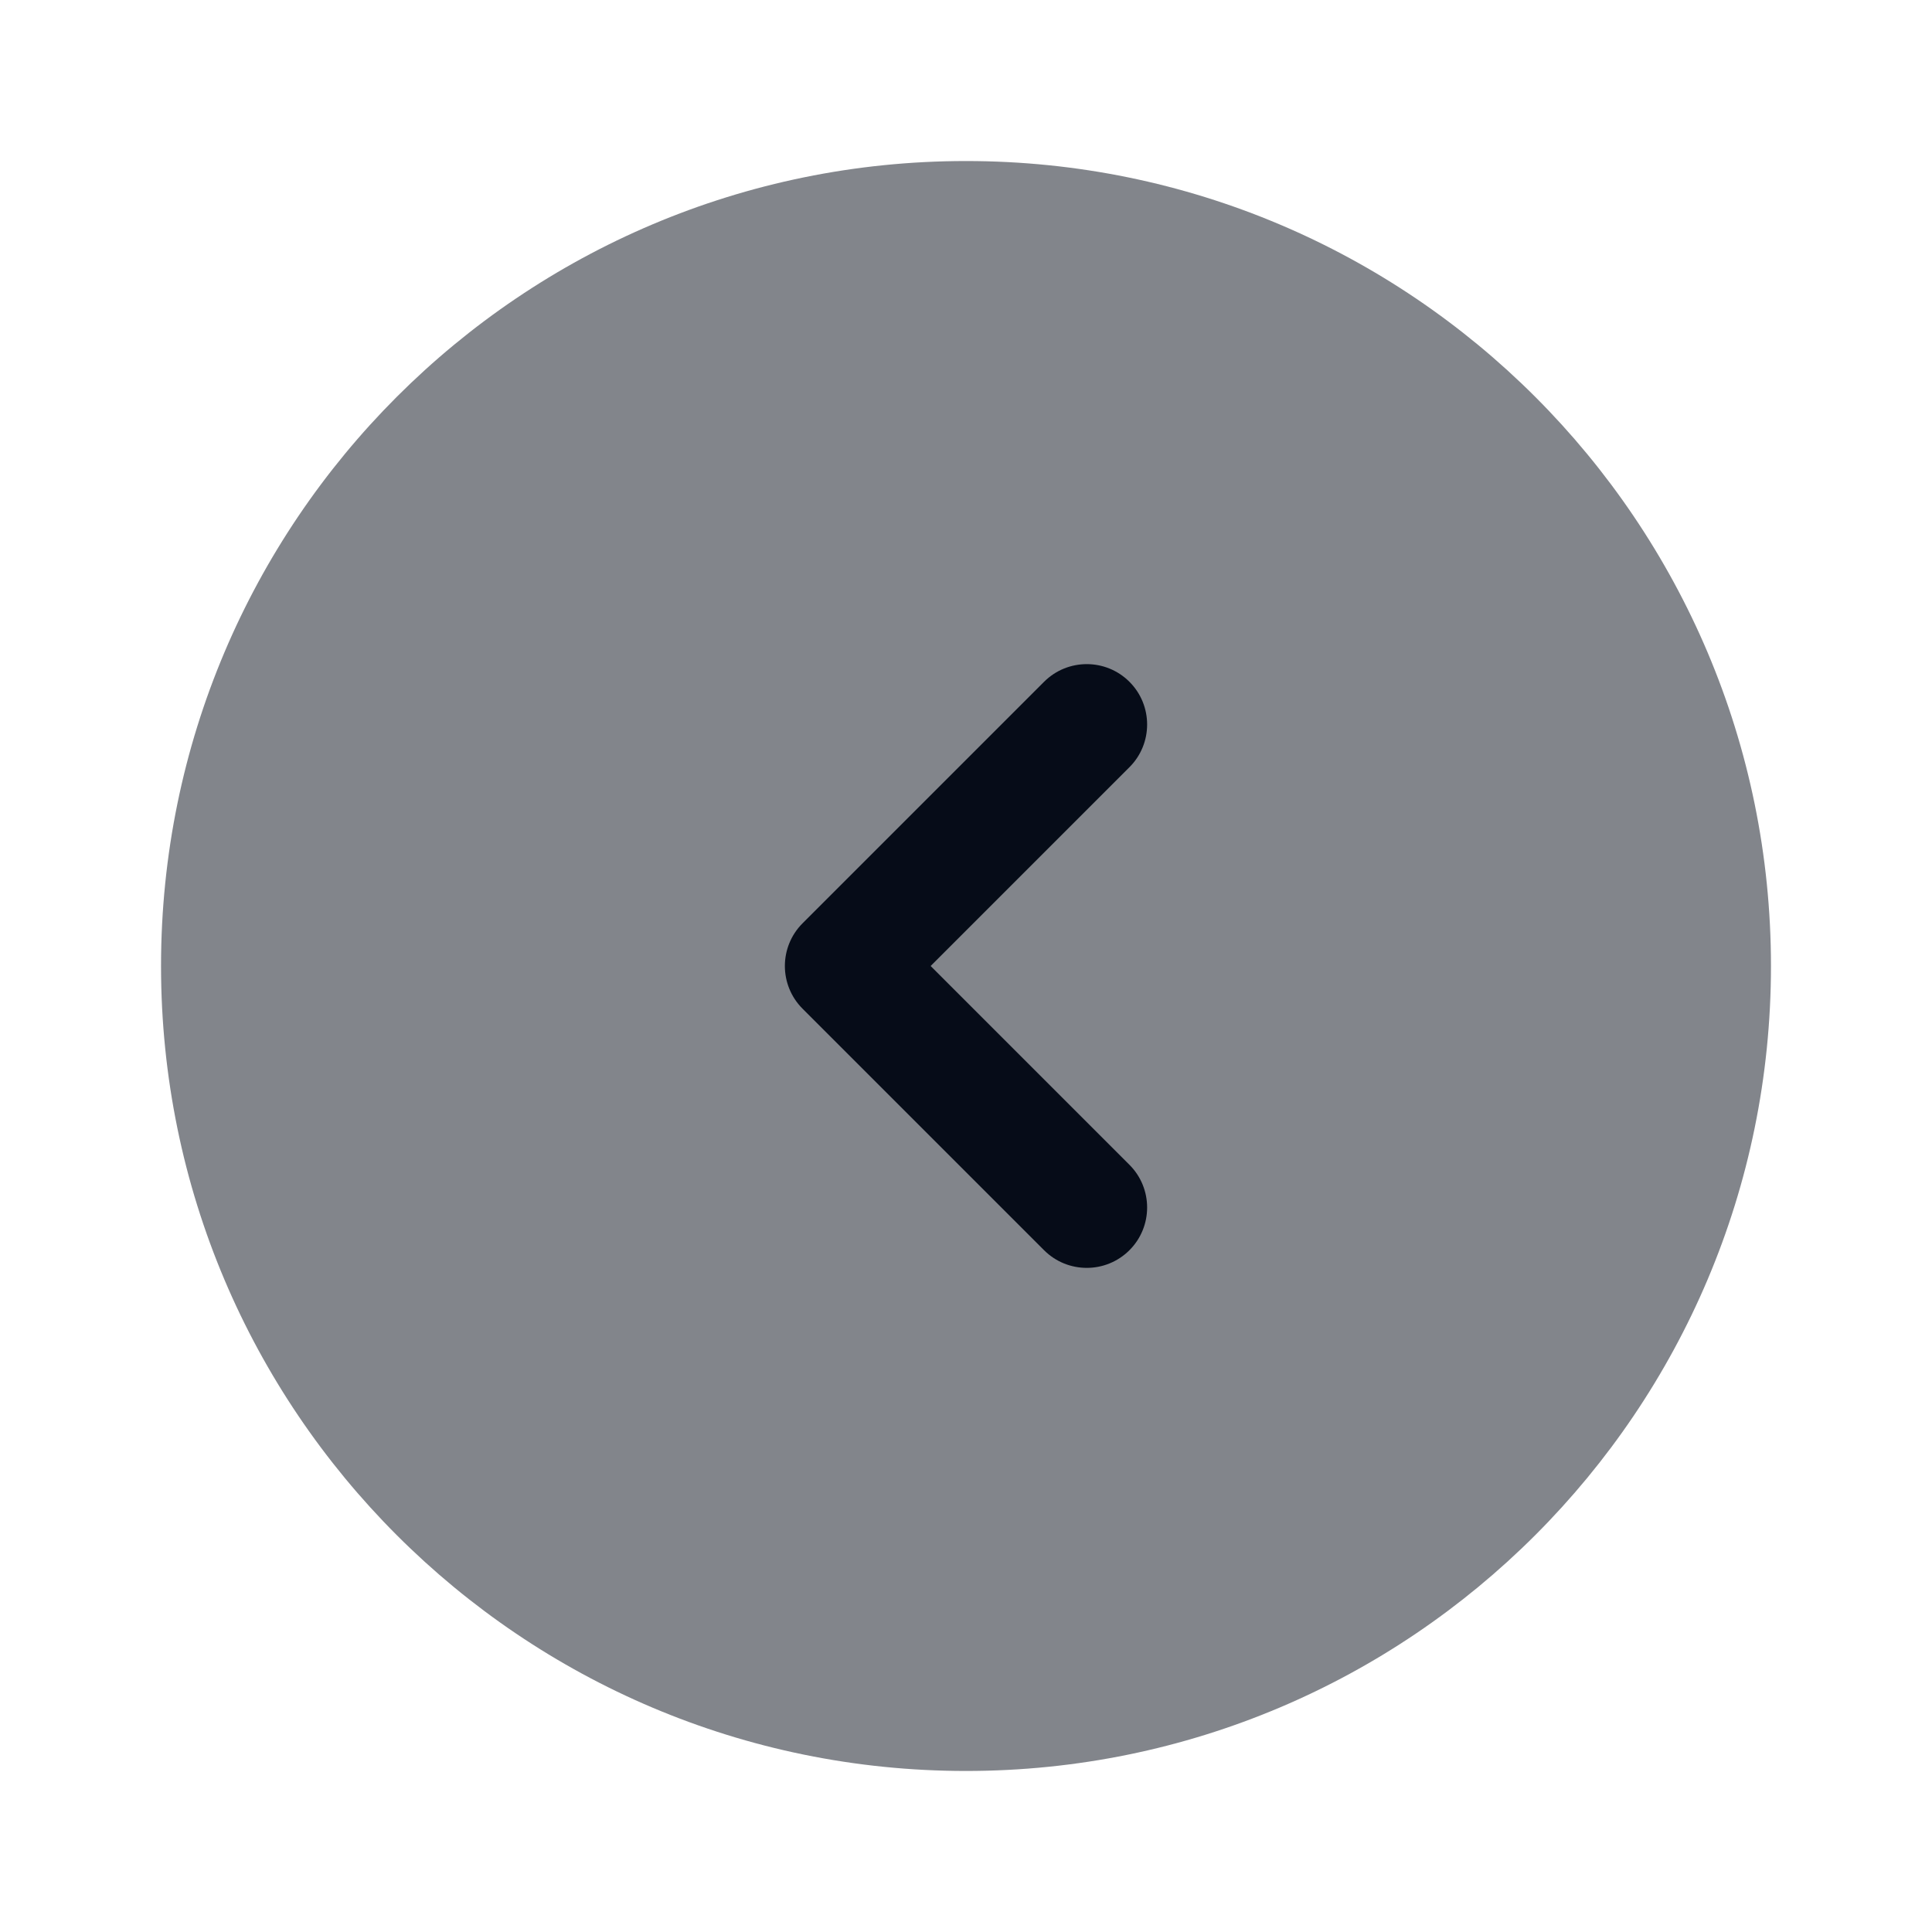 <svg width="20" height="20" viewBox="0 0 20 20" fill="none" xmlns="http://www.w3.org/2000/svg">
<rect width="20" height="20" fill="white"/>
<path opacity="0.5" d="M10 18.333C5.398 18.333 1.667 14.602 1.667 10C1.667 5.398 5.398 1.667 10 1.667C14.602 1.667 18.333 5.398 18.333 10C18.333 14.602 14.602 18.333 10 18.333Z" fill="#060C18"/>
<path d="M10.808 7.058C11.052 6.814 11.448 6.814 11.692 7.058C11.936 7.302 11.936 7.698 11.692 7.942L9.634 10L11.692 12.058C11.936 12.302 11.936 12.698 11.692 12.942C11.448 13.186 11.052 13.186 10.808 12.942L8.308 10.442C8.064 10.198 8.064 9.802 8.308 9.558L10.808 7.058Z" fill="#060C18"/>
</svg>
